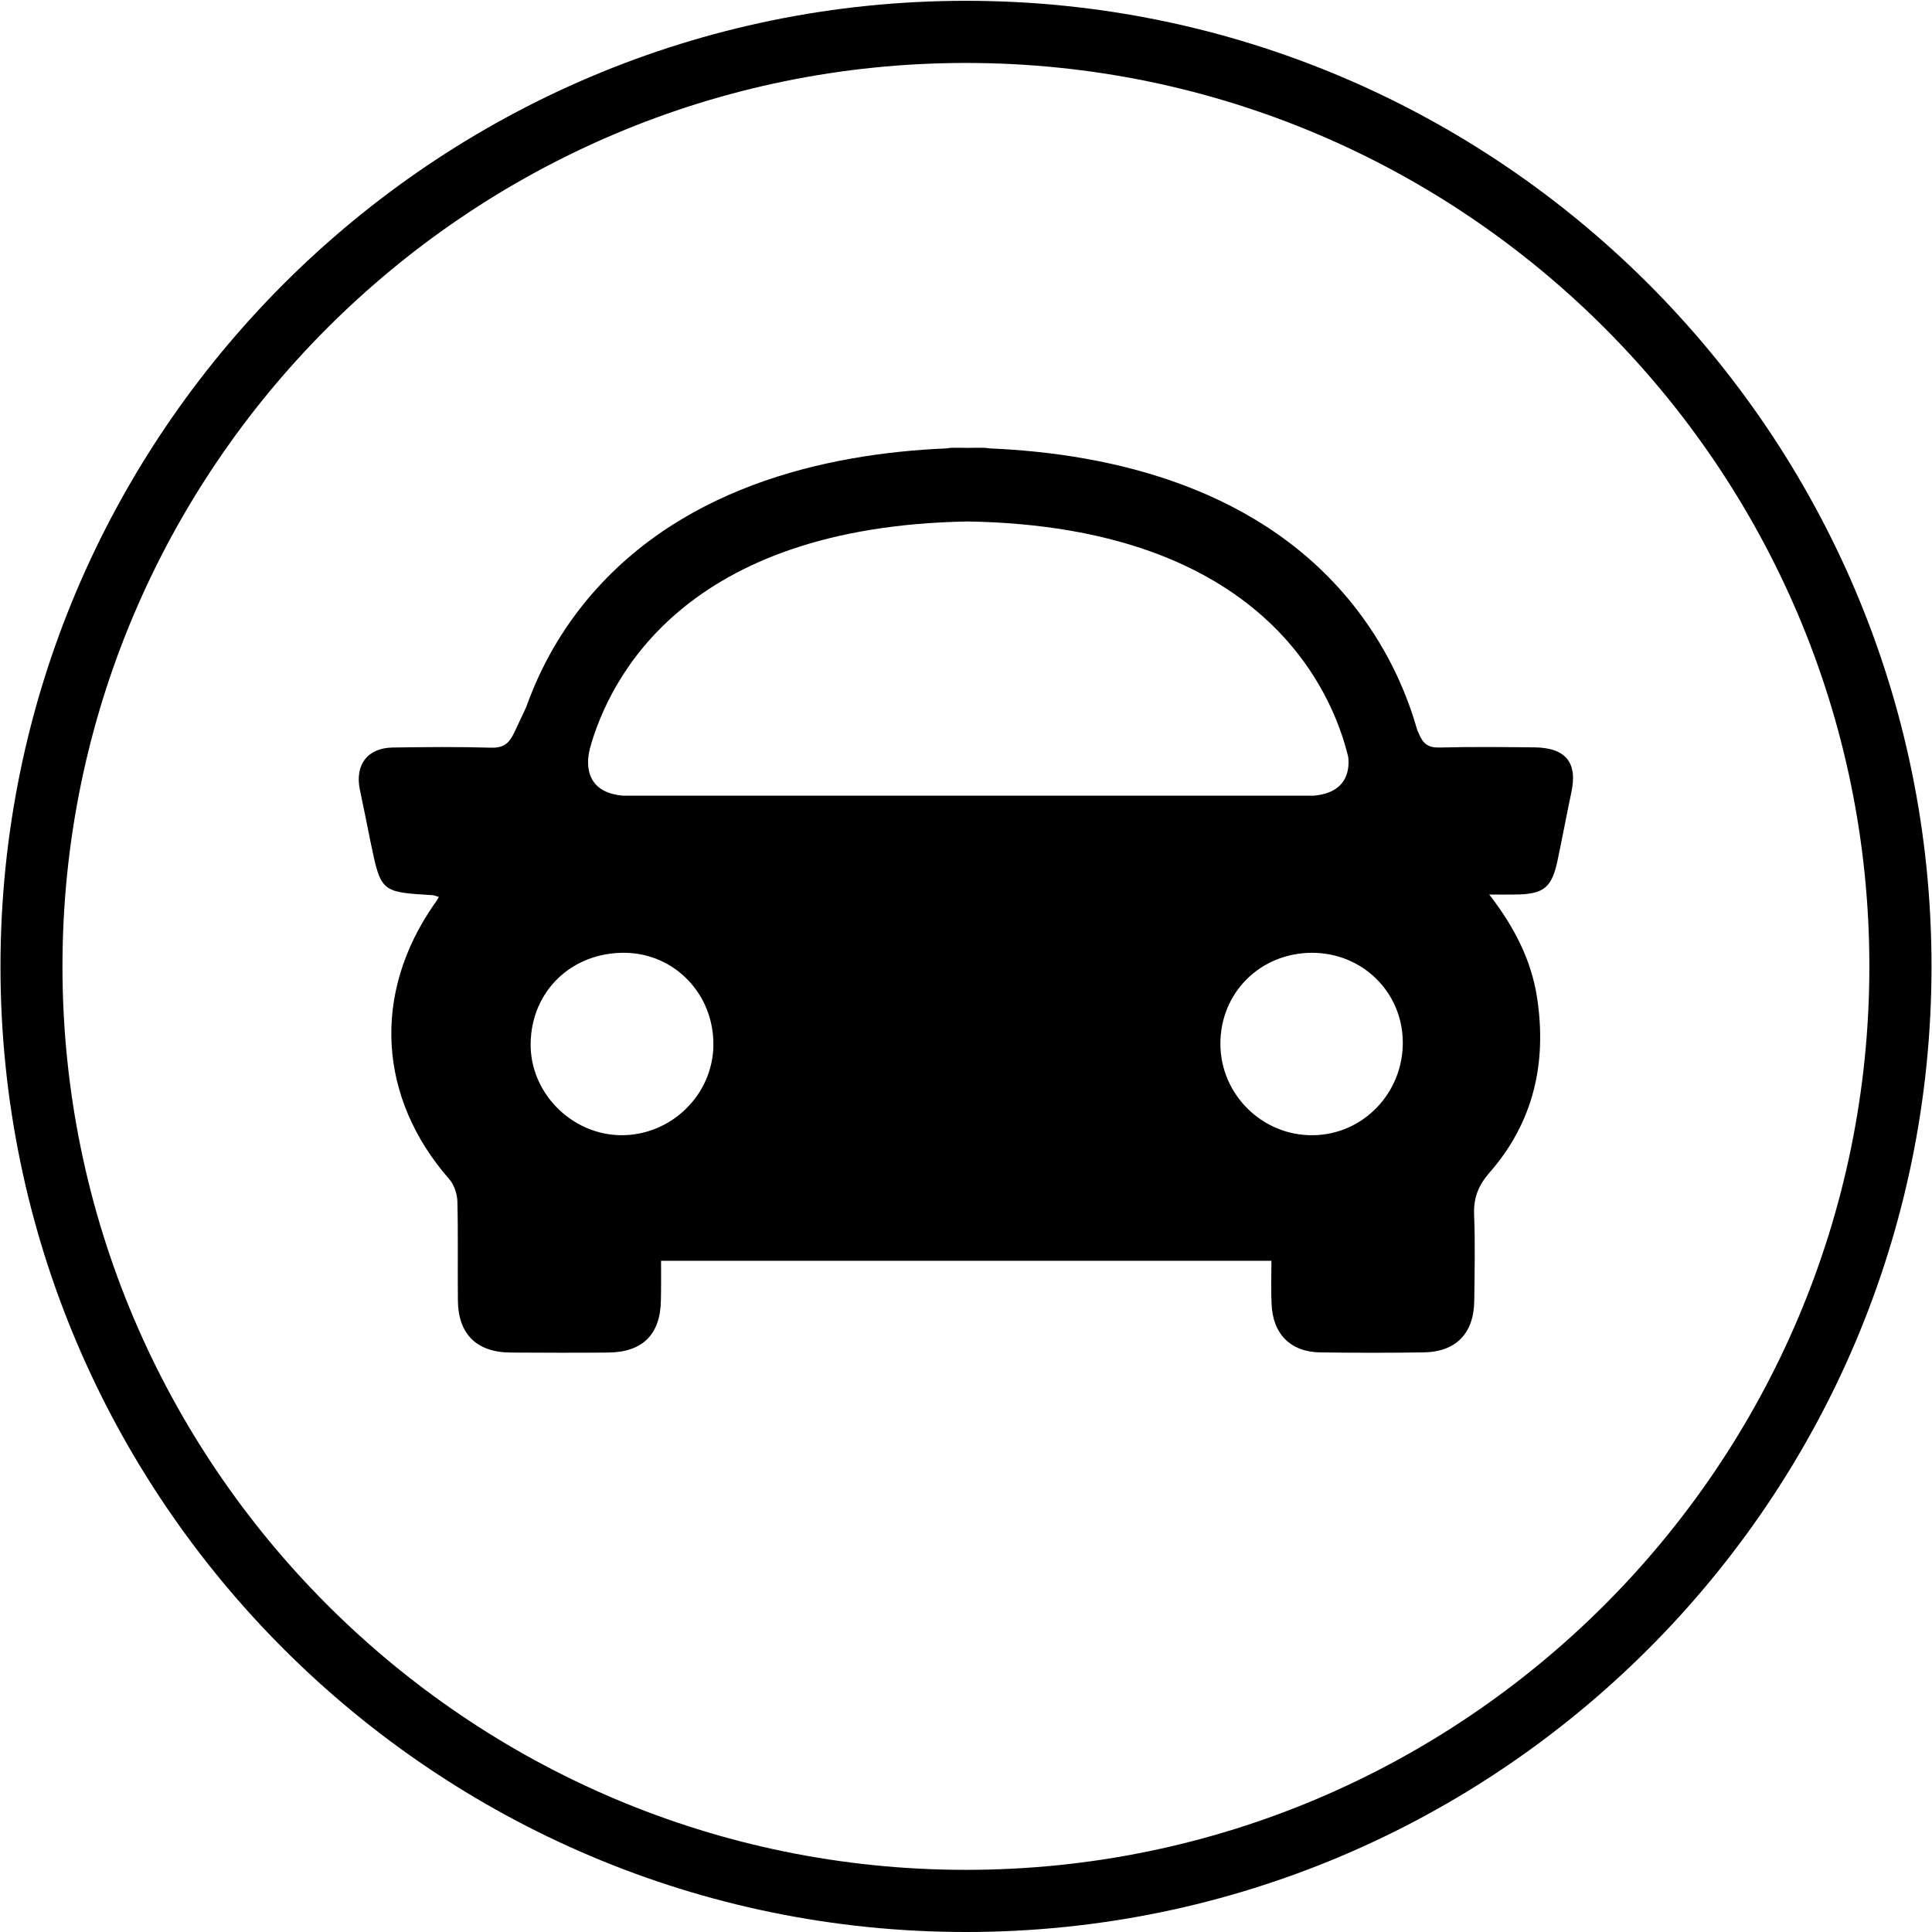 <?xml version="1.0" encoding="utf-8"?>
<!-- Generator: Adobe Illustrator 21.0.0, SVG Export Plug-In . SVG Version: 6.00 Build 0)  -->
<!DOCTYPE svg PUBLIC "-//W3C//DTD SVG 1.1//EN" "http://www.w3.org/Graphics/SVG/1.1/DTD/svg11.dtd">
<svg version="1.1" id="Layer_1" xmlns="http://www.w3.org/2000/svg" xmlns:xlink="http://www.w3.org/1999/xlink" x="0px" y="0px"
	 viewBox="0 0 1200 1200" enable-background="new 0 0 1200 1200" xml:space="preserve">
<g>
	<g>
		<g>
			<path d="M600,1200C269.3,1200,0.3,931,0.3,600.3C0.3,269.6,269.3,0.5,600,0.5c330.7,0,599.7,269,599.7,599.7
				C1199.7,931,930.7,1200,600,1200z M600,39.1c-309.4,0-561.2,251.7-561.2,561.2c0,309.4,251.7,561.1,561.2,561.1
				c309.4,0,561.1-251.7,561.1-561.1C1161.1,290.8,909.4,39.1,600,39.1z"/>
		</g>
		<g>
			<path d="M815.3,705.1c-31.3,0.3-57.2-25.3-57.3-56.6c-0.1-31.8,24.6-56.5,56.7-56.7c31.4-0.1,56.4,24.3,56.6,55.5
				C871.5,679,846.5,704.9,815.3,705.1 M385.2,705.1c-30.7-0.6-56.2-26.8-55.6-57.2c0.5-32.4,25.6-56.5,58.6-56.1
				c30.9,0.4,55.2,25.7,54.9,57.3C442.8,680.3,416.5,705.6,385.2,705.1 M601.2,323.9c183.6,3.1,226.4,105.7,236.2,146.2
				c0.9,7.8-0.4,22.2-21.3,24.1H386.8c-28.8-2.5-20.4-29-20.4-29h-0.1C378.3,421.8,424.7,326.9,601.2,323.9 M953,464.2
				c-19.6-0.2-39.3-0.4-58.9,0.1c-7.1,0.2-10.3-2.4-12.9-8.8c-0.4-0.9-0.8-1.7-1.1-2.6c-5.6-19.8-16.4-47-37.3-74.2
				c-58.3-75.8-152.5-97-228.3-100.2c-1.5-0.3-3.1-0.4-4.7-0.4c-2.8,0-5.7,0-8.6,0.1c-2.9-0.1-5.8-0.1-8.6-0.1
				c-1.5,0-3.1,0.1-4.6,0.4c-75.8,3.2-169.9,24.5-228.3,100.2c-16.5,21.4-26.6,42.9-33,60.8c-2.4,5-4.7,9.9-7,14.9
				c-3.3,7.1-6.5,10.2-14.6,10c-20.4-0.6-40.8-0.4-61.3-0.1c-15.7,0.3-23.4,10.8-20.3,26.1c2.2,10.7,4.5,21.5,6.6,32.3
				c6.5,31.4,6.5,31.4,38.5,33.3c0.8,0,1.5,0.4,4,1.1c-1.3,2.1-2,3.4-2.9,4.5c-38.7,55.6-35,120.2,9.5,171c2.9,3.4,4.7,8.9,4.9,13.5
				c0.5,20.4,0.1,40.8,0.3,61.3c0.1,21.2,11.6,32.6,32.9,32.7c20.1,0.1,40.1,0.2,60.1,0c21.6-0.1,32.8-11.1,33.1-32.5
				c0.2-8.1,0.1-16.2,0.1-24.5h379.1c0,9.5-0.3,18.1,0.1,26.7c0.7,18.8,11.8,30,30.4,30.2c21.2,0.3,42.4,0.3,63.6,0
				c20.5-0.2,31.8-11.7,31.9-32.5c0.2-17.7,0.6-35.4-0.1-53c-0.4-10.5,2.6-18.2,9.6-26.2c27.3-31.2,35.7-68.1,29.5-108.7
				c-3.6-23.3-14-43.7-29.7-64c6.7,0,11.3,0.1,15.9,0c17.9-0.1,23-4.1,26.6-21.5c2.9-13.8,5.5-27.7,8.4-41.5
				C980.1,473.8,972.7,464.4,953,464.2"/>
		</g>
	</g>
</g>
</svg>
